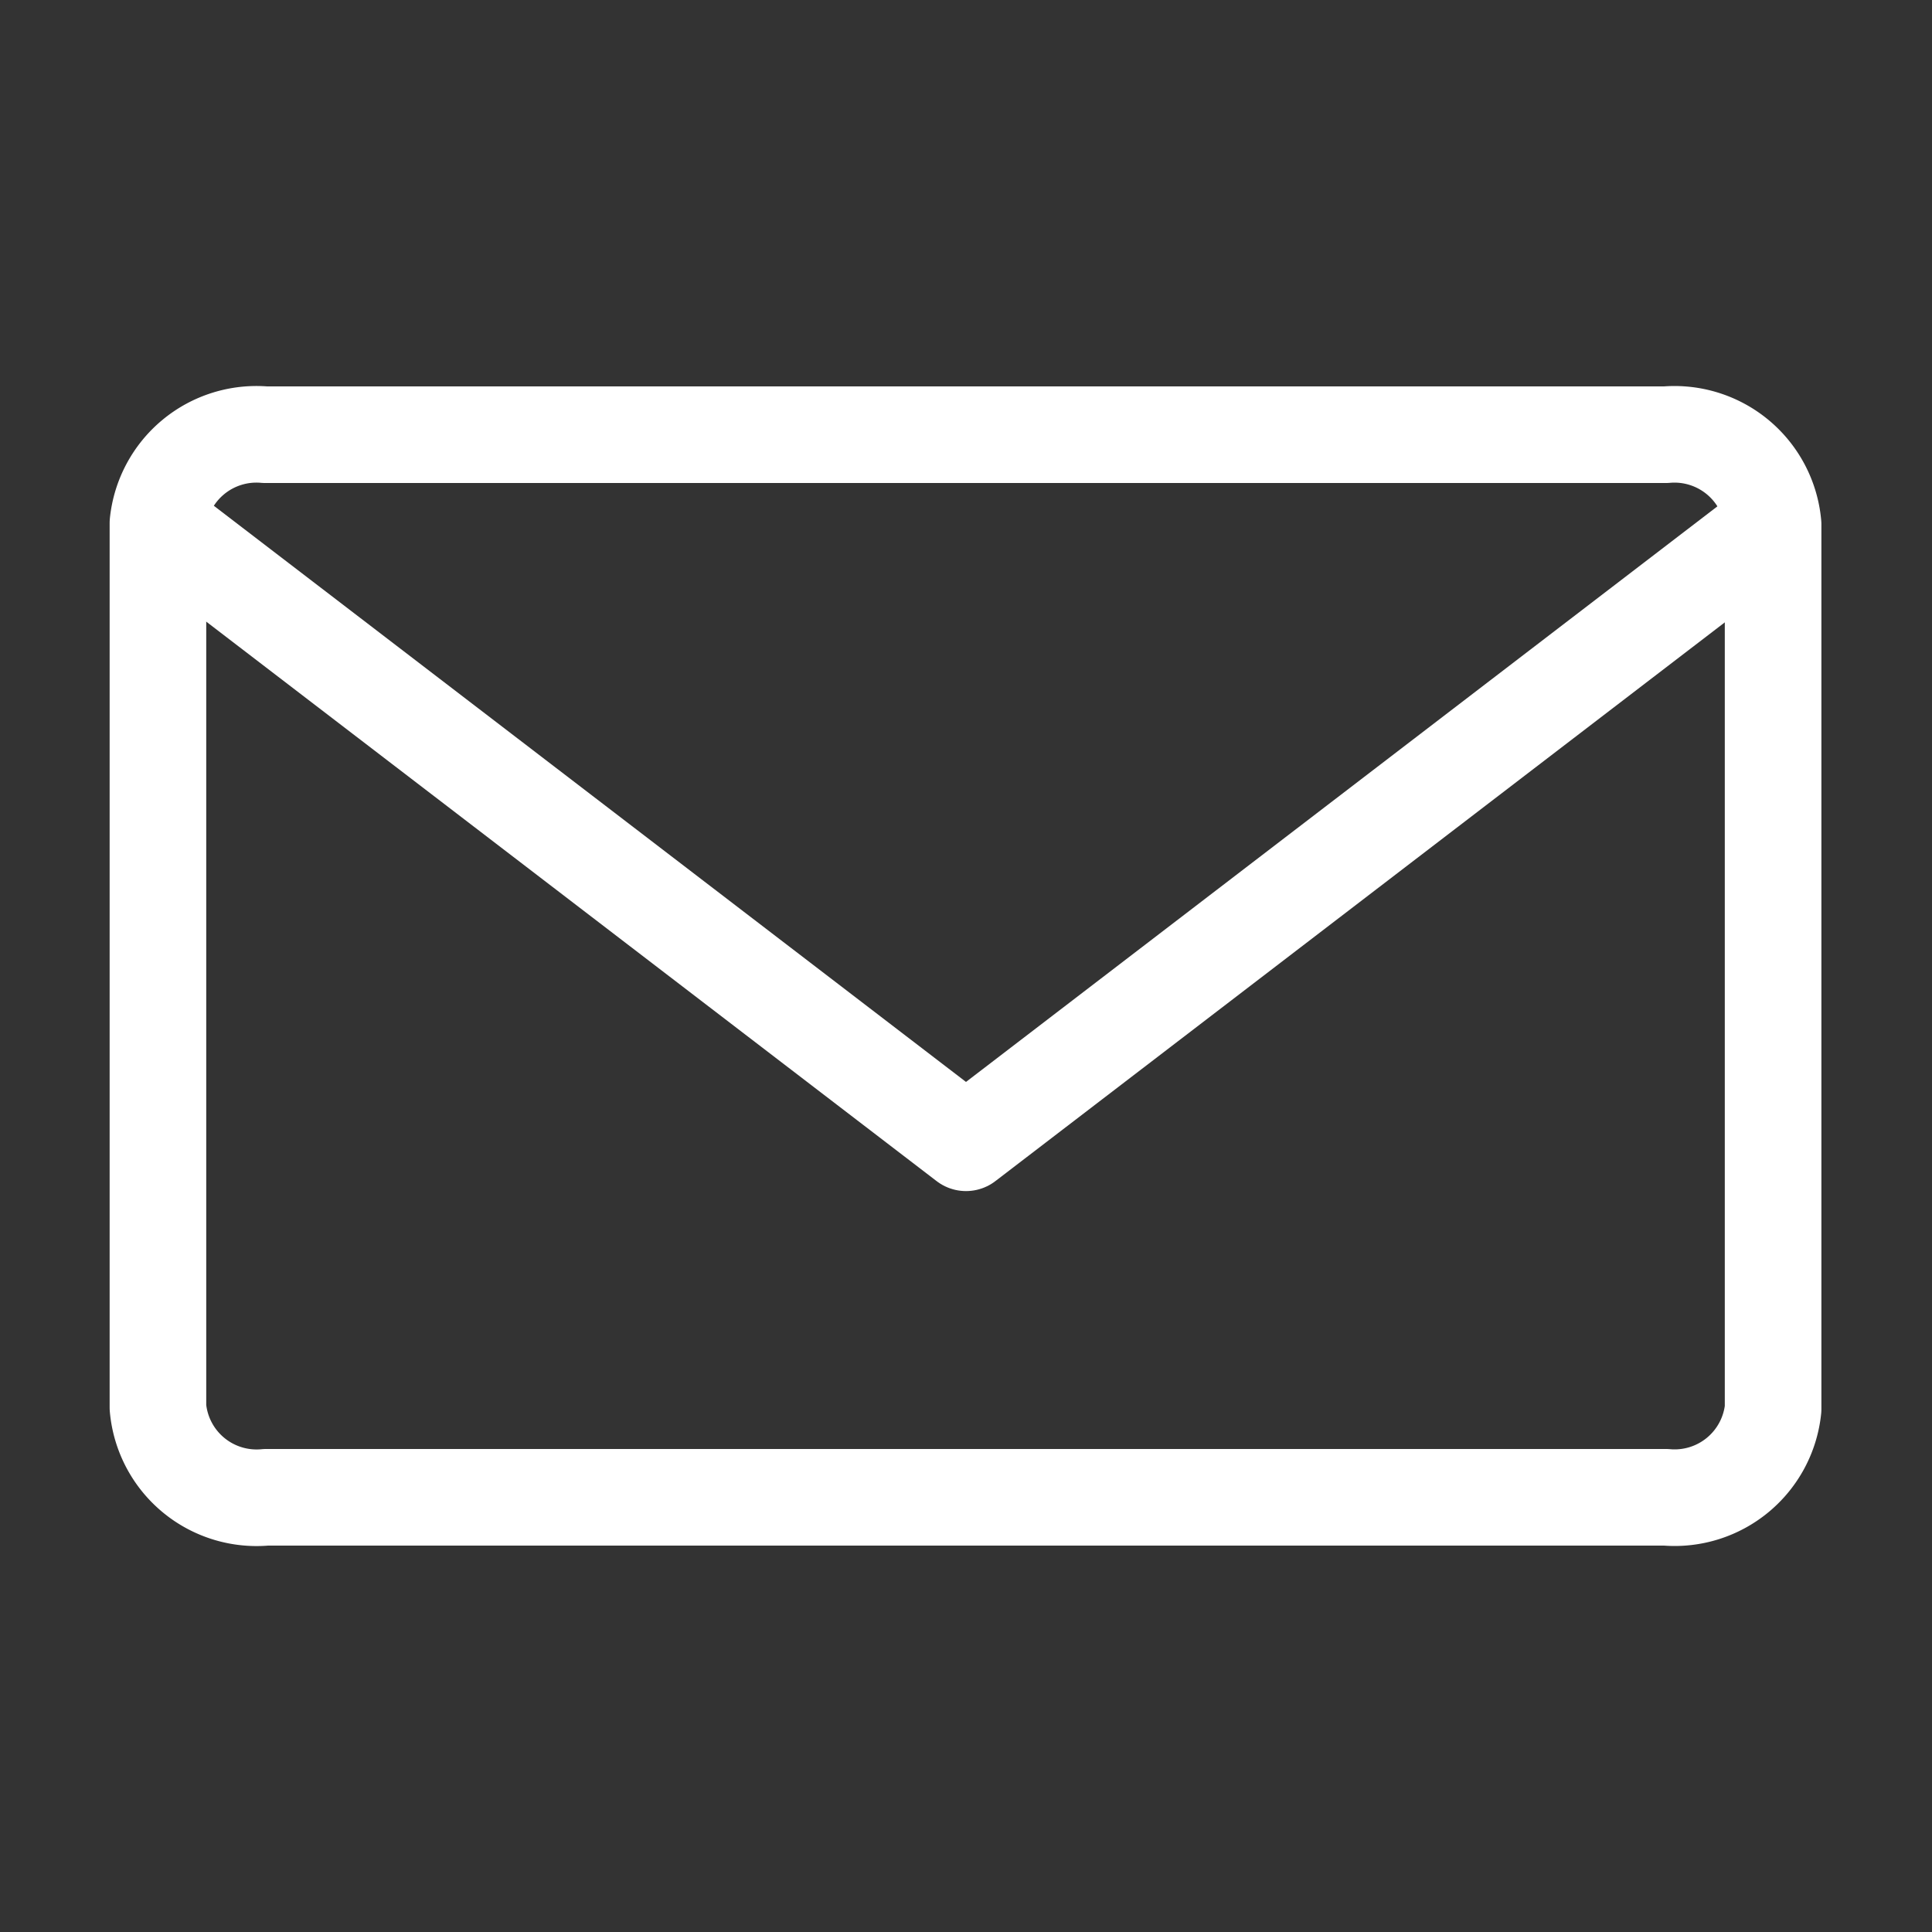 <svg xmlns="http://www.w3.org/2000/svg" viewBox="0 0 40 40">
  <rect x="0" y="0" width="40" height="40" fill="#333333" stroke="none"/>
  <g>
    <path d="M34.49,31a2.05,2.05,0,0,0,2.22-1.83V10.86A2.05,2.05,0,0,0,34.49,9h-29a2.05,2.05,0,0,0-2.22,1.83V29.14A2.05,2.05,0,0,0,5.51,31Z" fill="none" stroke="#fff" stroke-linejoin="round" stroke-width="2"/>
    <path d="M3.29,10.86,20,23.66l16.71-12.8" fill="none" stroke="#fff" stroke-linejoin="round" stroke-width="2"/>
  </g>
</svg>
